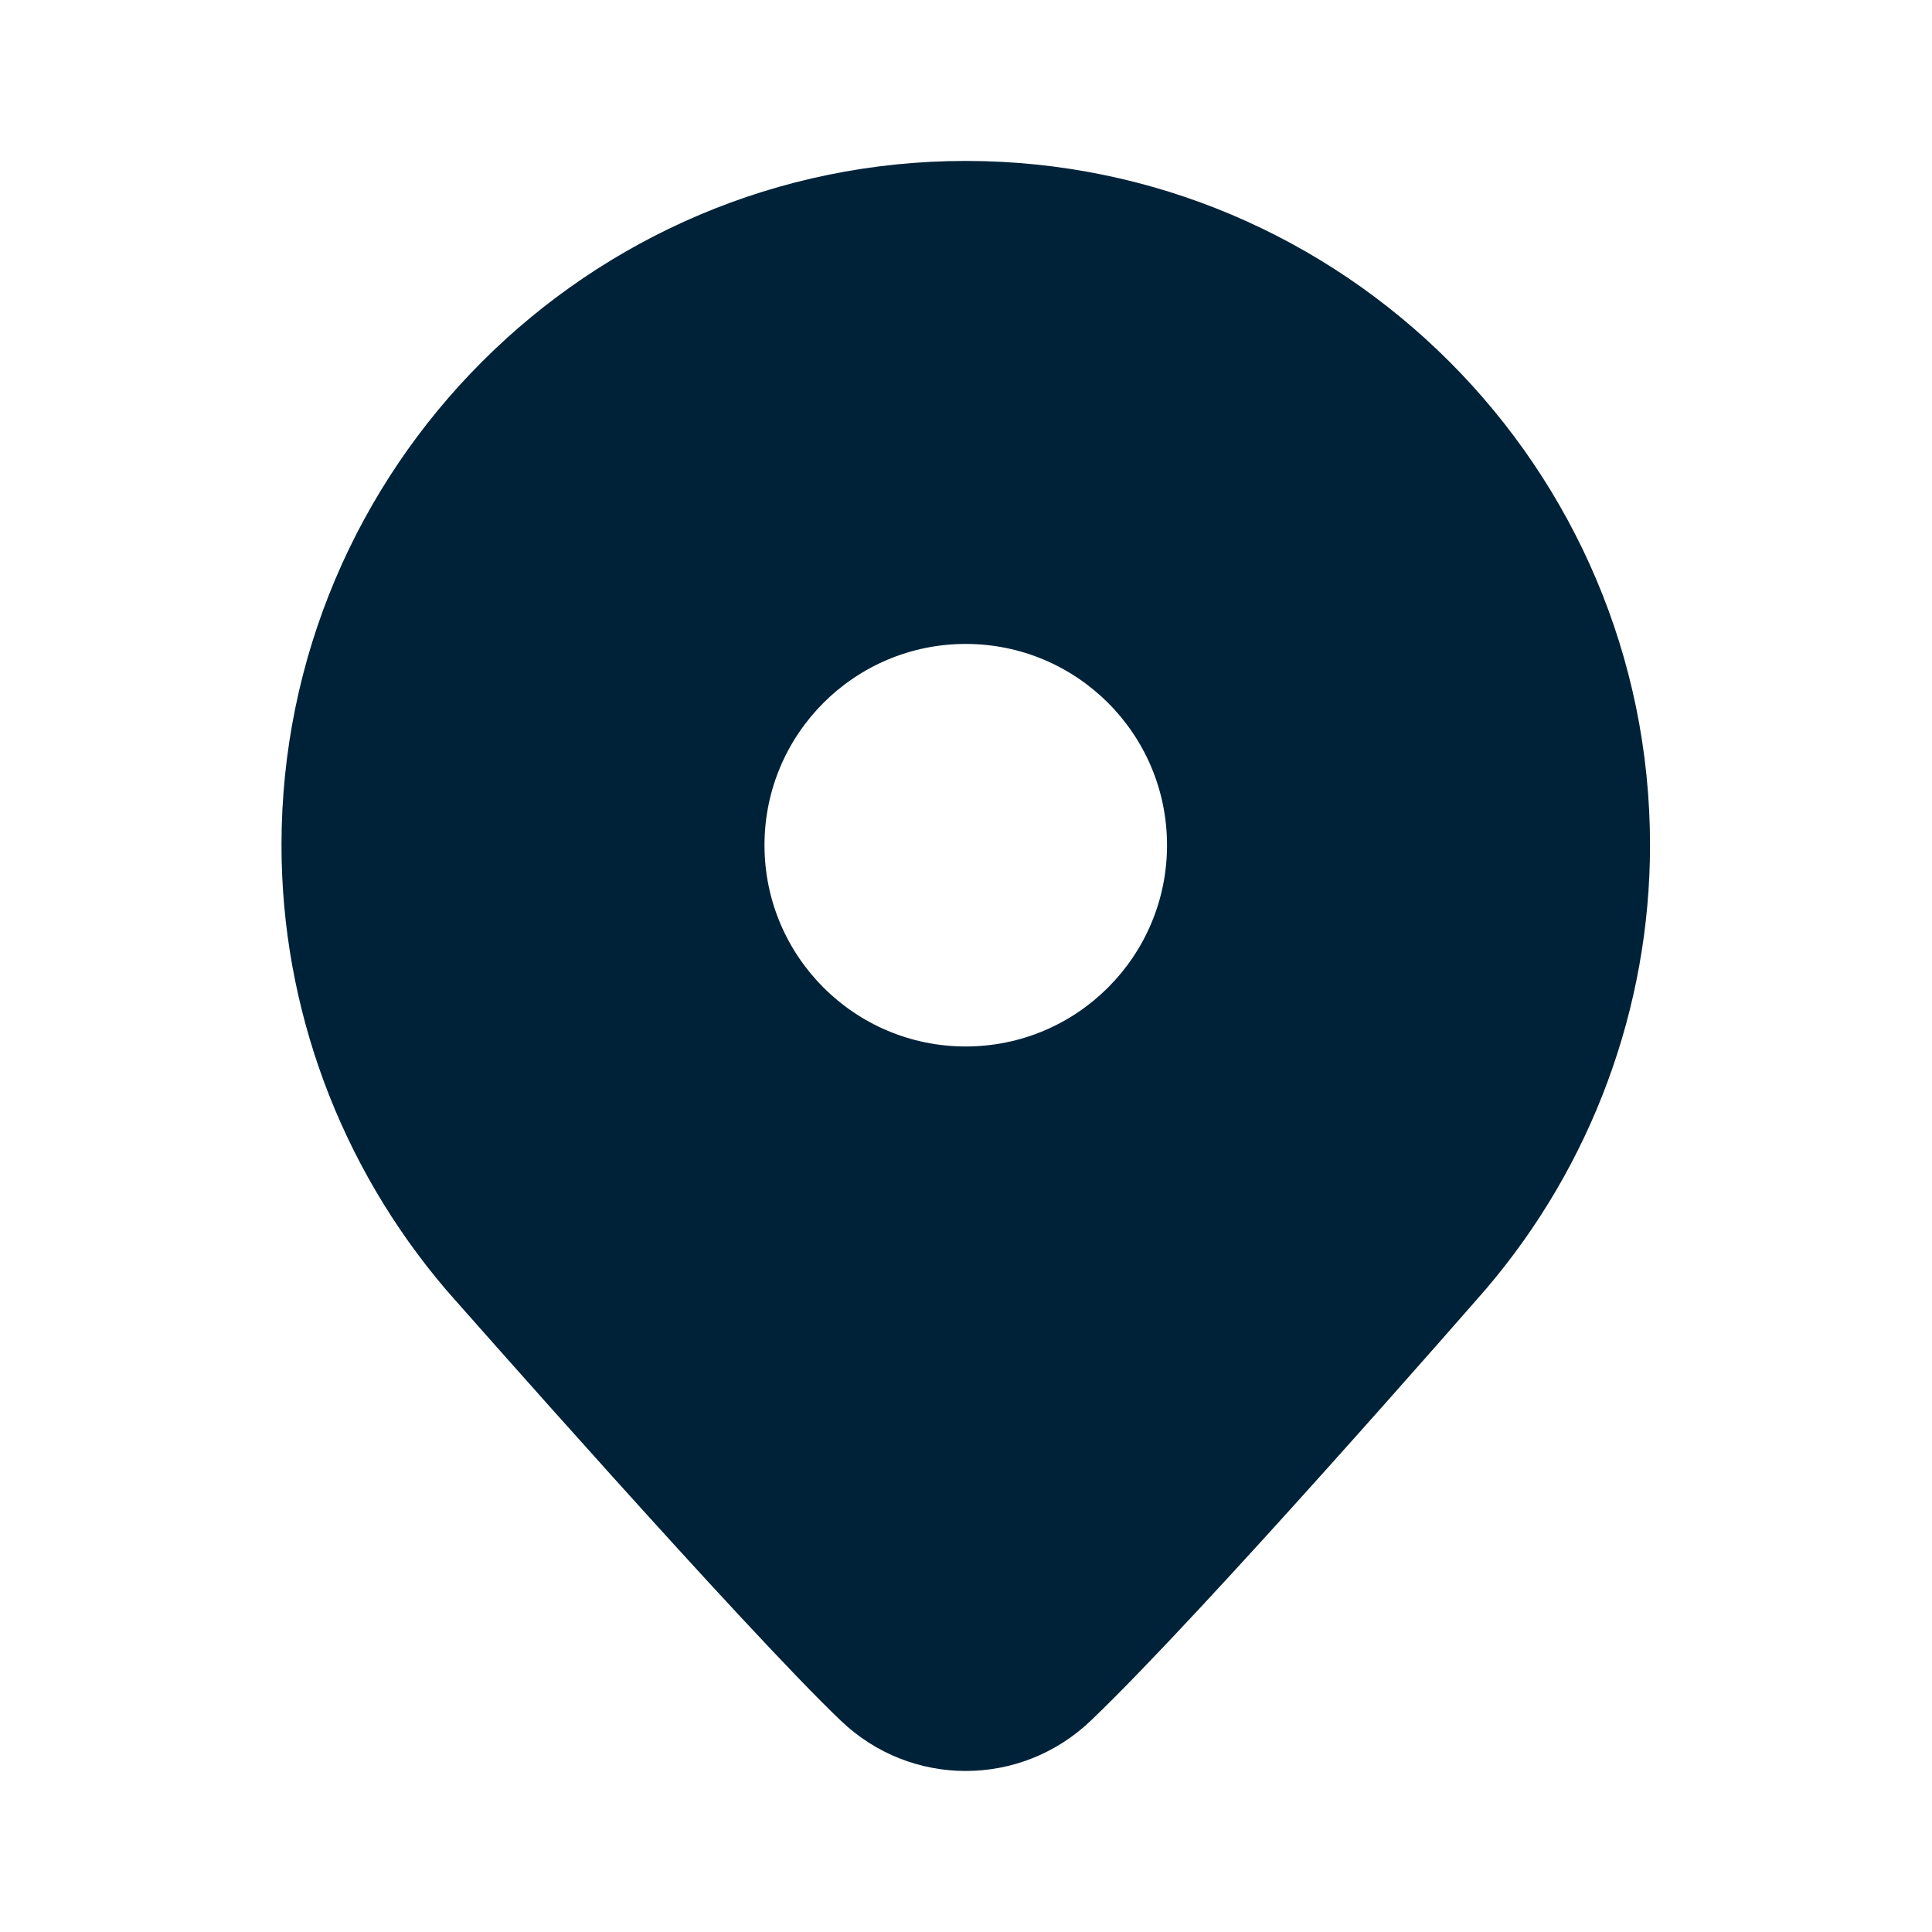 <?xml version="1.0" encoding="UTF-8"?>
<svg xmlns="http://www.w3.org/2000/svg" width="20" height="20" viewBox="0 0 20 20" fill="none">
  <path d="M9.997 1.666C6.092 1.666 2.914 4.844 2.914 8.749C2.914 10.431 3.518 12.063 4.619 13.353C4.745 13.496 7.714 16.869 8.706 17.814C9.068 18.16 9.532 18.333 9.997 18.333C10.462 18.333 10.927 18.16 11.29 17.814C12.442 16.715 15.258 13.487 15.381 13.346C16.477 12.063 17.081 10.431 17.081 8.749C17.081 4.844 13.903 1.666 9.997 1.666ZM9.997 10.833C8.847 10.833 7.914 9.9 7.914 8.749C7.914 7.599 8.847 6.666 9.997 6.666C11.148 6.666 12.081 7.599 12.081 8.749C12.081 9.9 11.148 10.833 9.997 10.833Z" fill="#002238"></path>
</svg>
